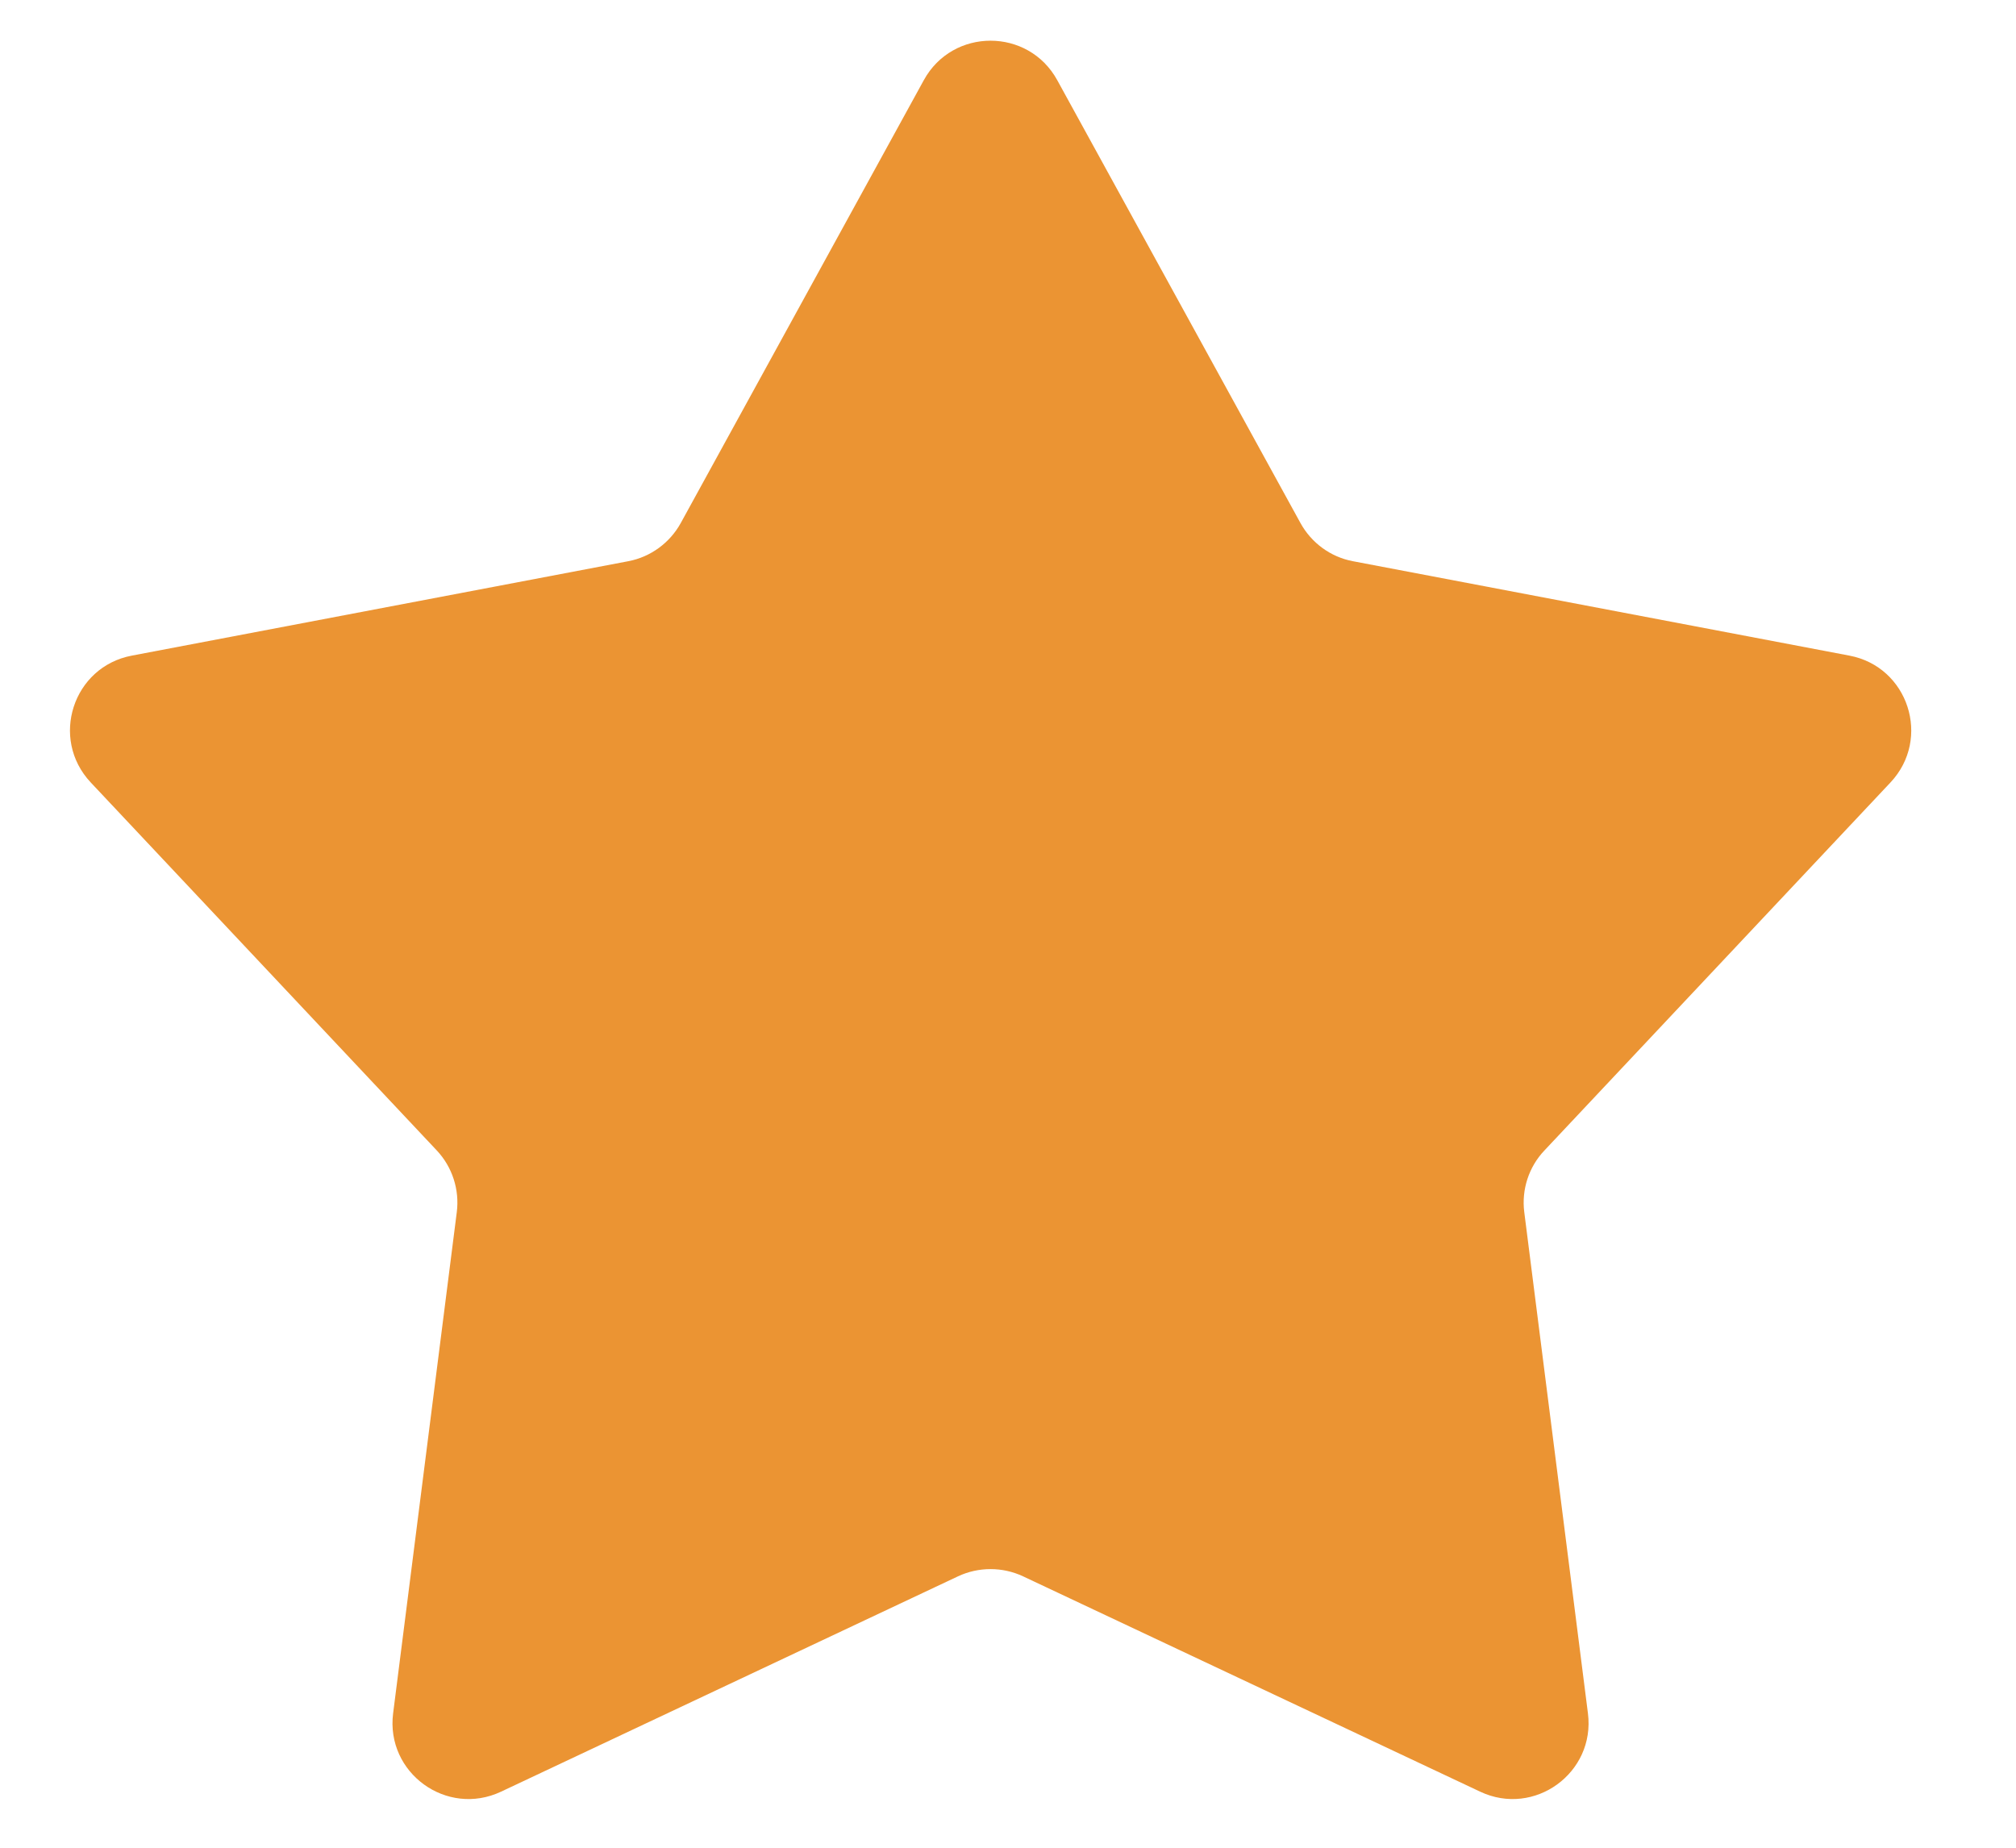 <svg width="12" height="11" viewBox="0 0 12 11" fill="none" xmlns="http://www.w3.org/2000/svg">
<path d="M5.499 0.477C5.671 0.164 6.121 0.164 6.293 0.477L7.741 3.114C7.806 3.232 7.92 3.316 8.053 3.341L11.008 3.903C11.359 3.969 11.498 4.397 11.253 4.658L9.193 6.849C9.1 6.947 9.056 7.082 9.073 7.216L9.452 10.2C9.497 10.554 9.133 10.819 8.81 10.666L6.089 9.384C5.967 9.327 5.825 9.327 5.703 9.384L2.983 10.666C2.659 10.819 2.295 10.554 2.34 10.2L2.719 7.216C2.736 7.082 2.692 6.947 2.6 6.849L0.54 4.658C0.295 4.397 0.434 3.969 0.785 3.903L3.74 3.341C3.872 3.316 3.987 3.232 4.052 3.114L5.499 0.477Z" fill="#EB9433"/>
</svg>
